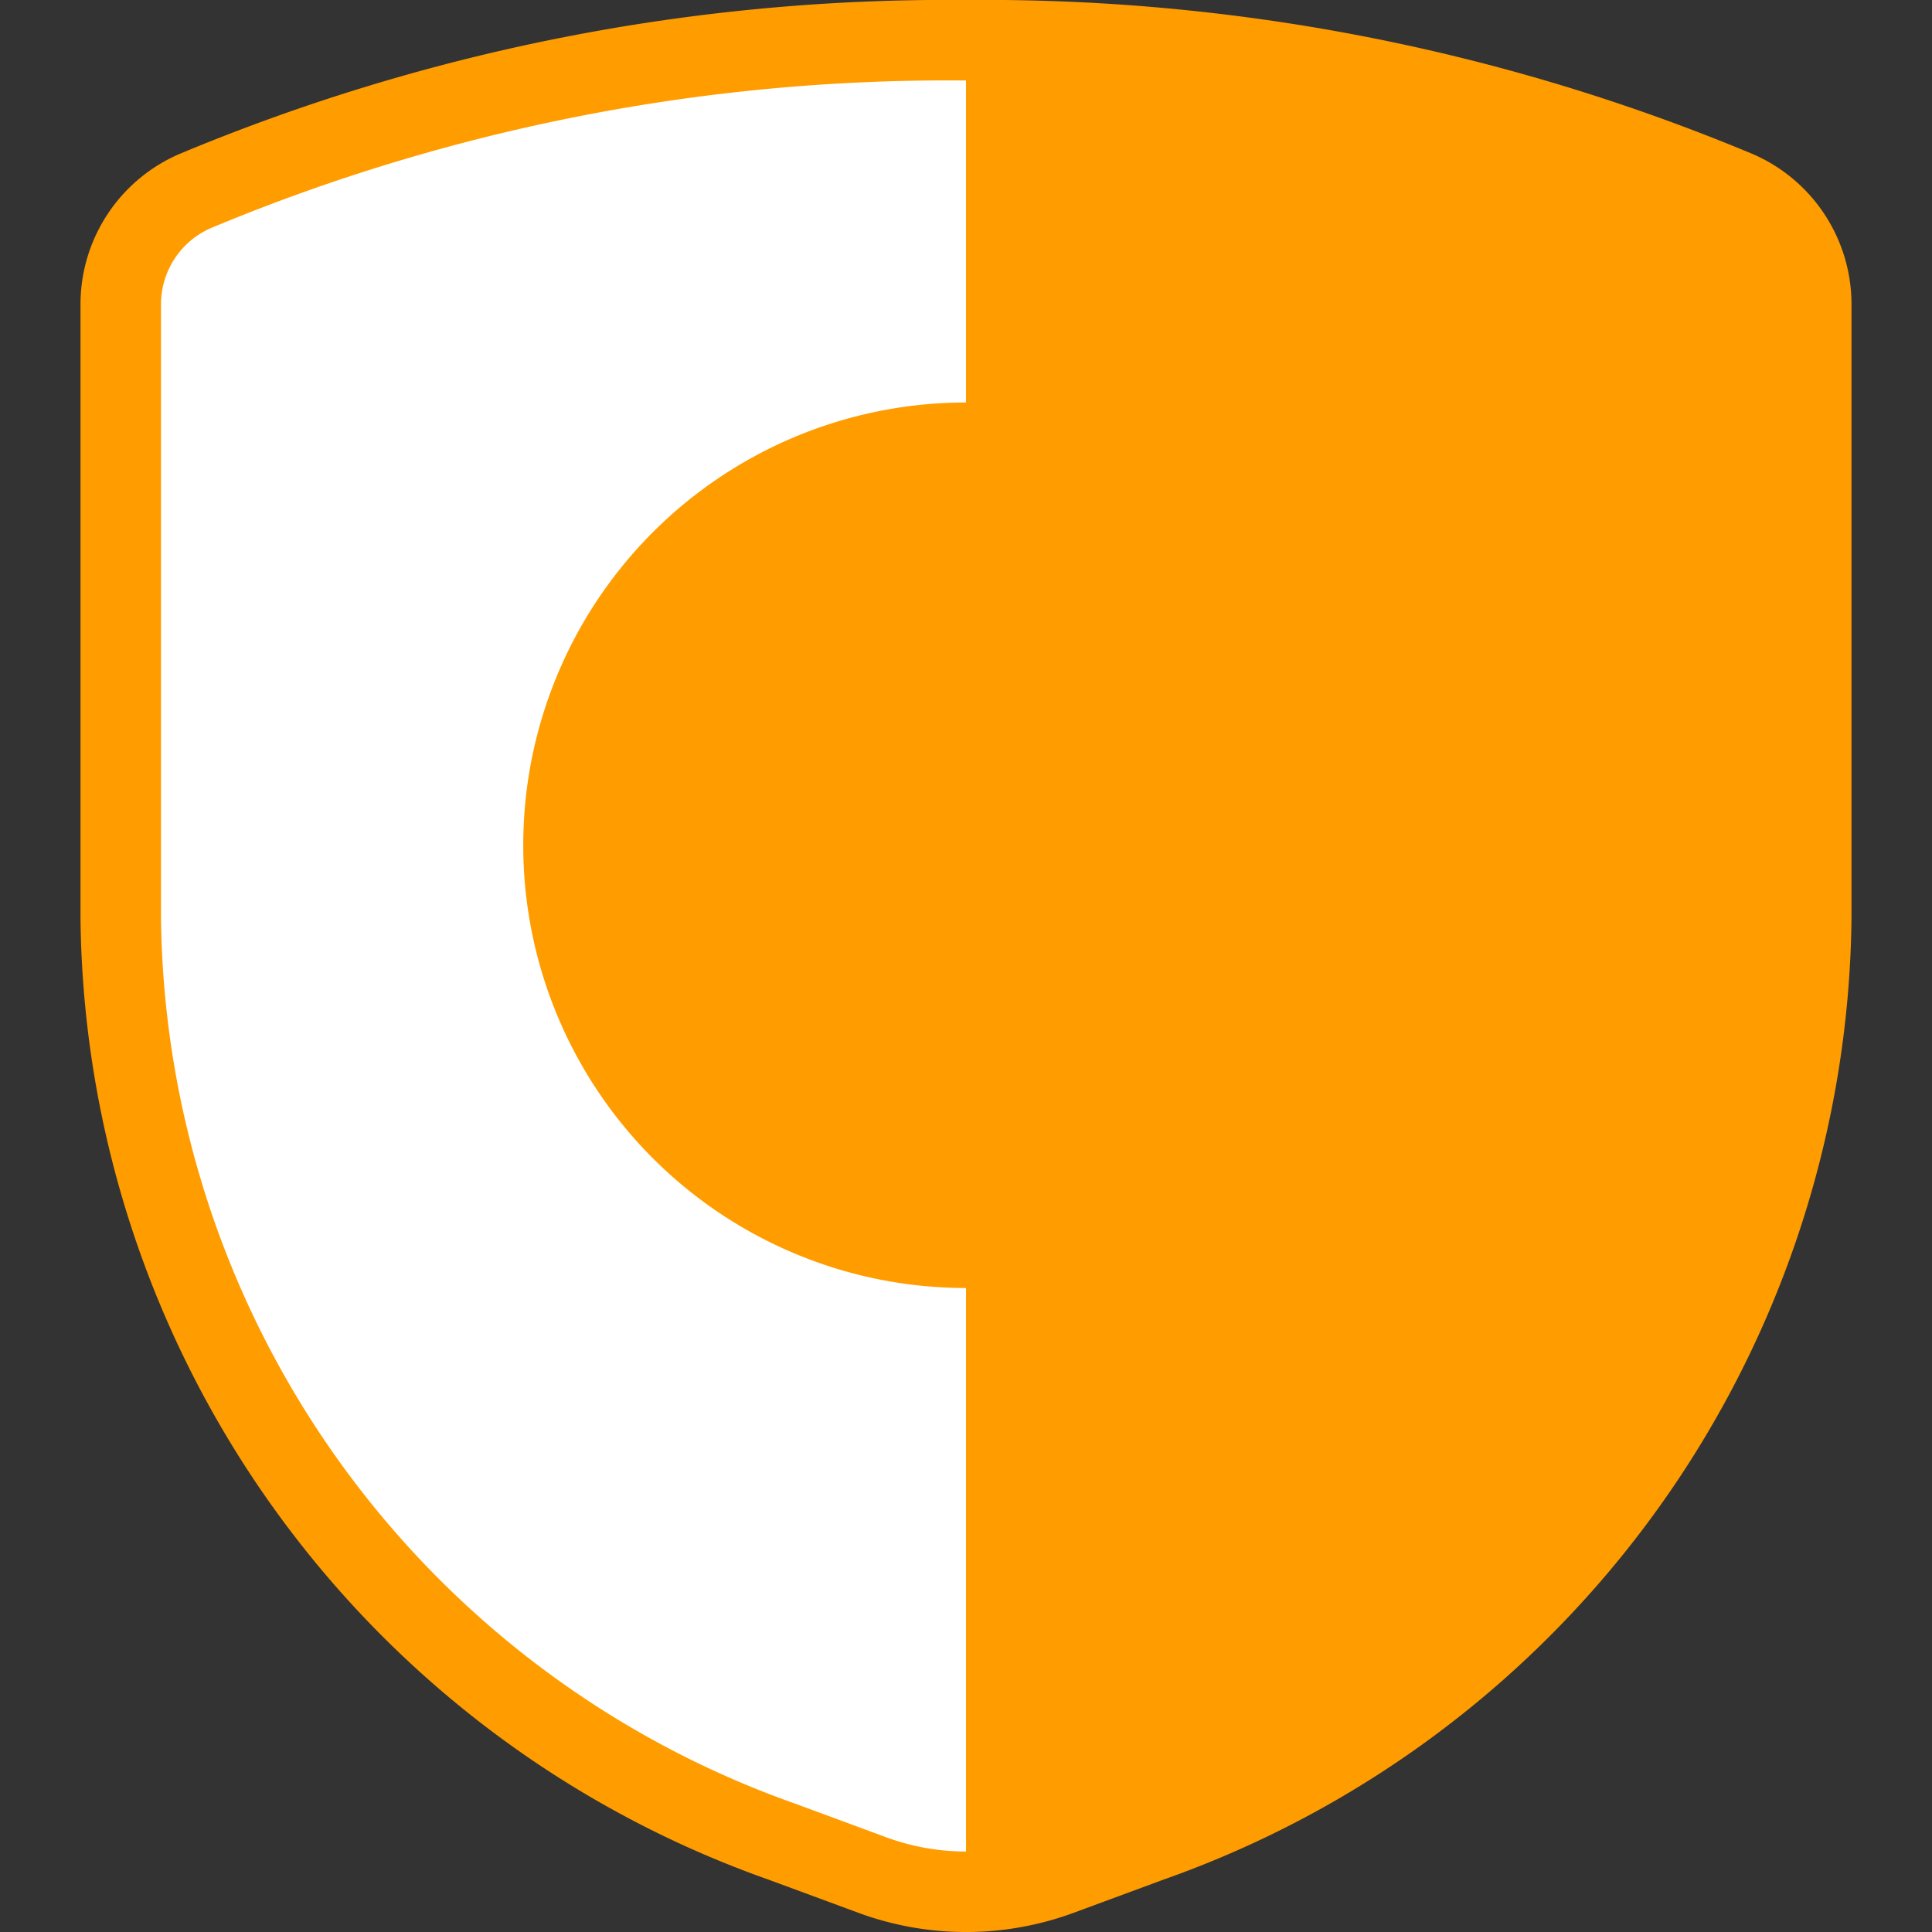 <svg xmlns="http://www.w3.org/2000/svg" viewBox="0 0 24 24" id="Shield-Check-1--Streamline-Ultimate" height="24" width="24" style="background-color: #000000ff">
  <rect x="0" y="0" width="24" height="24" fill="#333333" stroke="none"/>
  <desc>
    Shield Check 1 Streamline Icon: https://streamlinehq.com
  </desc>
  <defs></defs>
  <path d="M1.5 3.775v7.637A12.311 12.311 0 0 0 9.719 22.88l1.121 0.414a3.365 3.365 0 0 0 2.32 0l1.121 -0.414A12.311 12.311 0 0 0 22.5 11.412V3.775a1.533 1.533 0 0 0 -0.934 -1.406A24.237 24.237 0 0 0 12 0.5a24.237 24.237 0 0 0 -9.566 1.869A1.533 1.533 0 0 0 1.5 3.775Z" fill="#ff9c004d" stroke-width="1"></path>
  <path d="M12 0.5a24.237 24.237 0 0 0 -9.566 1.869A1.533 1.533 0 0 0 1.5 3.775v7.637A12.311 12.311 0 0 0 9.719 22.88l1.121 0.414A3.373 3.373 0 0 0 12 23.5Z" fill="#ffffff00" stroke-width="1"></path>
  <path d="M1.5 3.775v7.637A12.311 12.311 0 0 0 9.719 22.88l1.121 0.414a3.365 3.365 0 0 0 2.32 0l1.121 -0.414A12.311 12.311 0 0 0 22.5 11.412V3.775a1.533 1.533 0 0 0 -0.934 -1.406A24.237 24.237 0 0 0 12 0.5a24.237 24.237 0 0 0 -9.566 1.869A1.533 1.533 0 0 0 1.5 3.775Z" fill="none" stroke="#ff9c00" stroke-linecap="round" stroke-linejoin="round" stroke-width="1"></path>
  <path d="M7 10.5a5 5 0 1 0 10 0 5 5 0 1 0 -10 0" fill="#ff9c0059" stroke-width="1"></path>
  <path d="M12 15.5a5 5 0 0 1 0 -10Z" fill="#ff9c004d" stroke-width="1"></path>
  <path d="M17 10.5a5 5 0 1 1 -5 -5" fill="none" stroke="#ff9c00" stroke-linecap="round" stroke-linejoin="round" stroke-width="1"></path>
  <path d="m10 10 1.62 1.215a0.5 0.5 0 0 0 0.684 -0.08L17 5.5" fill="none" stroke="#ff9c00" stroke-linecap="round" stroke-linejoin="round" stroke-width="1"></path>
</svg>